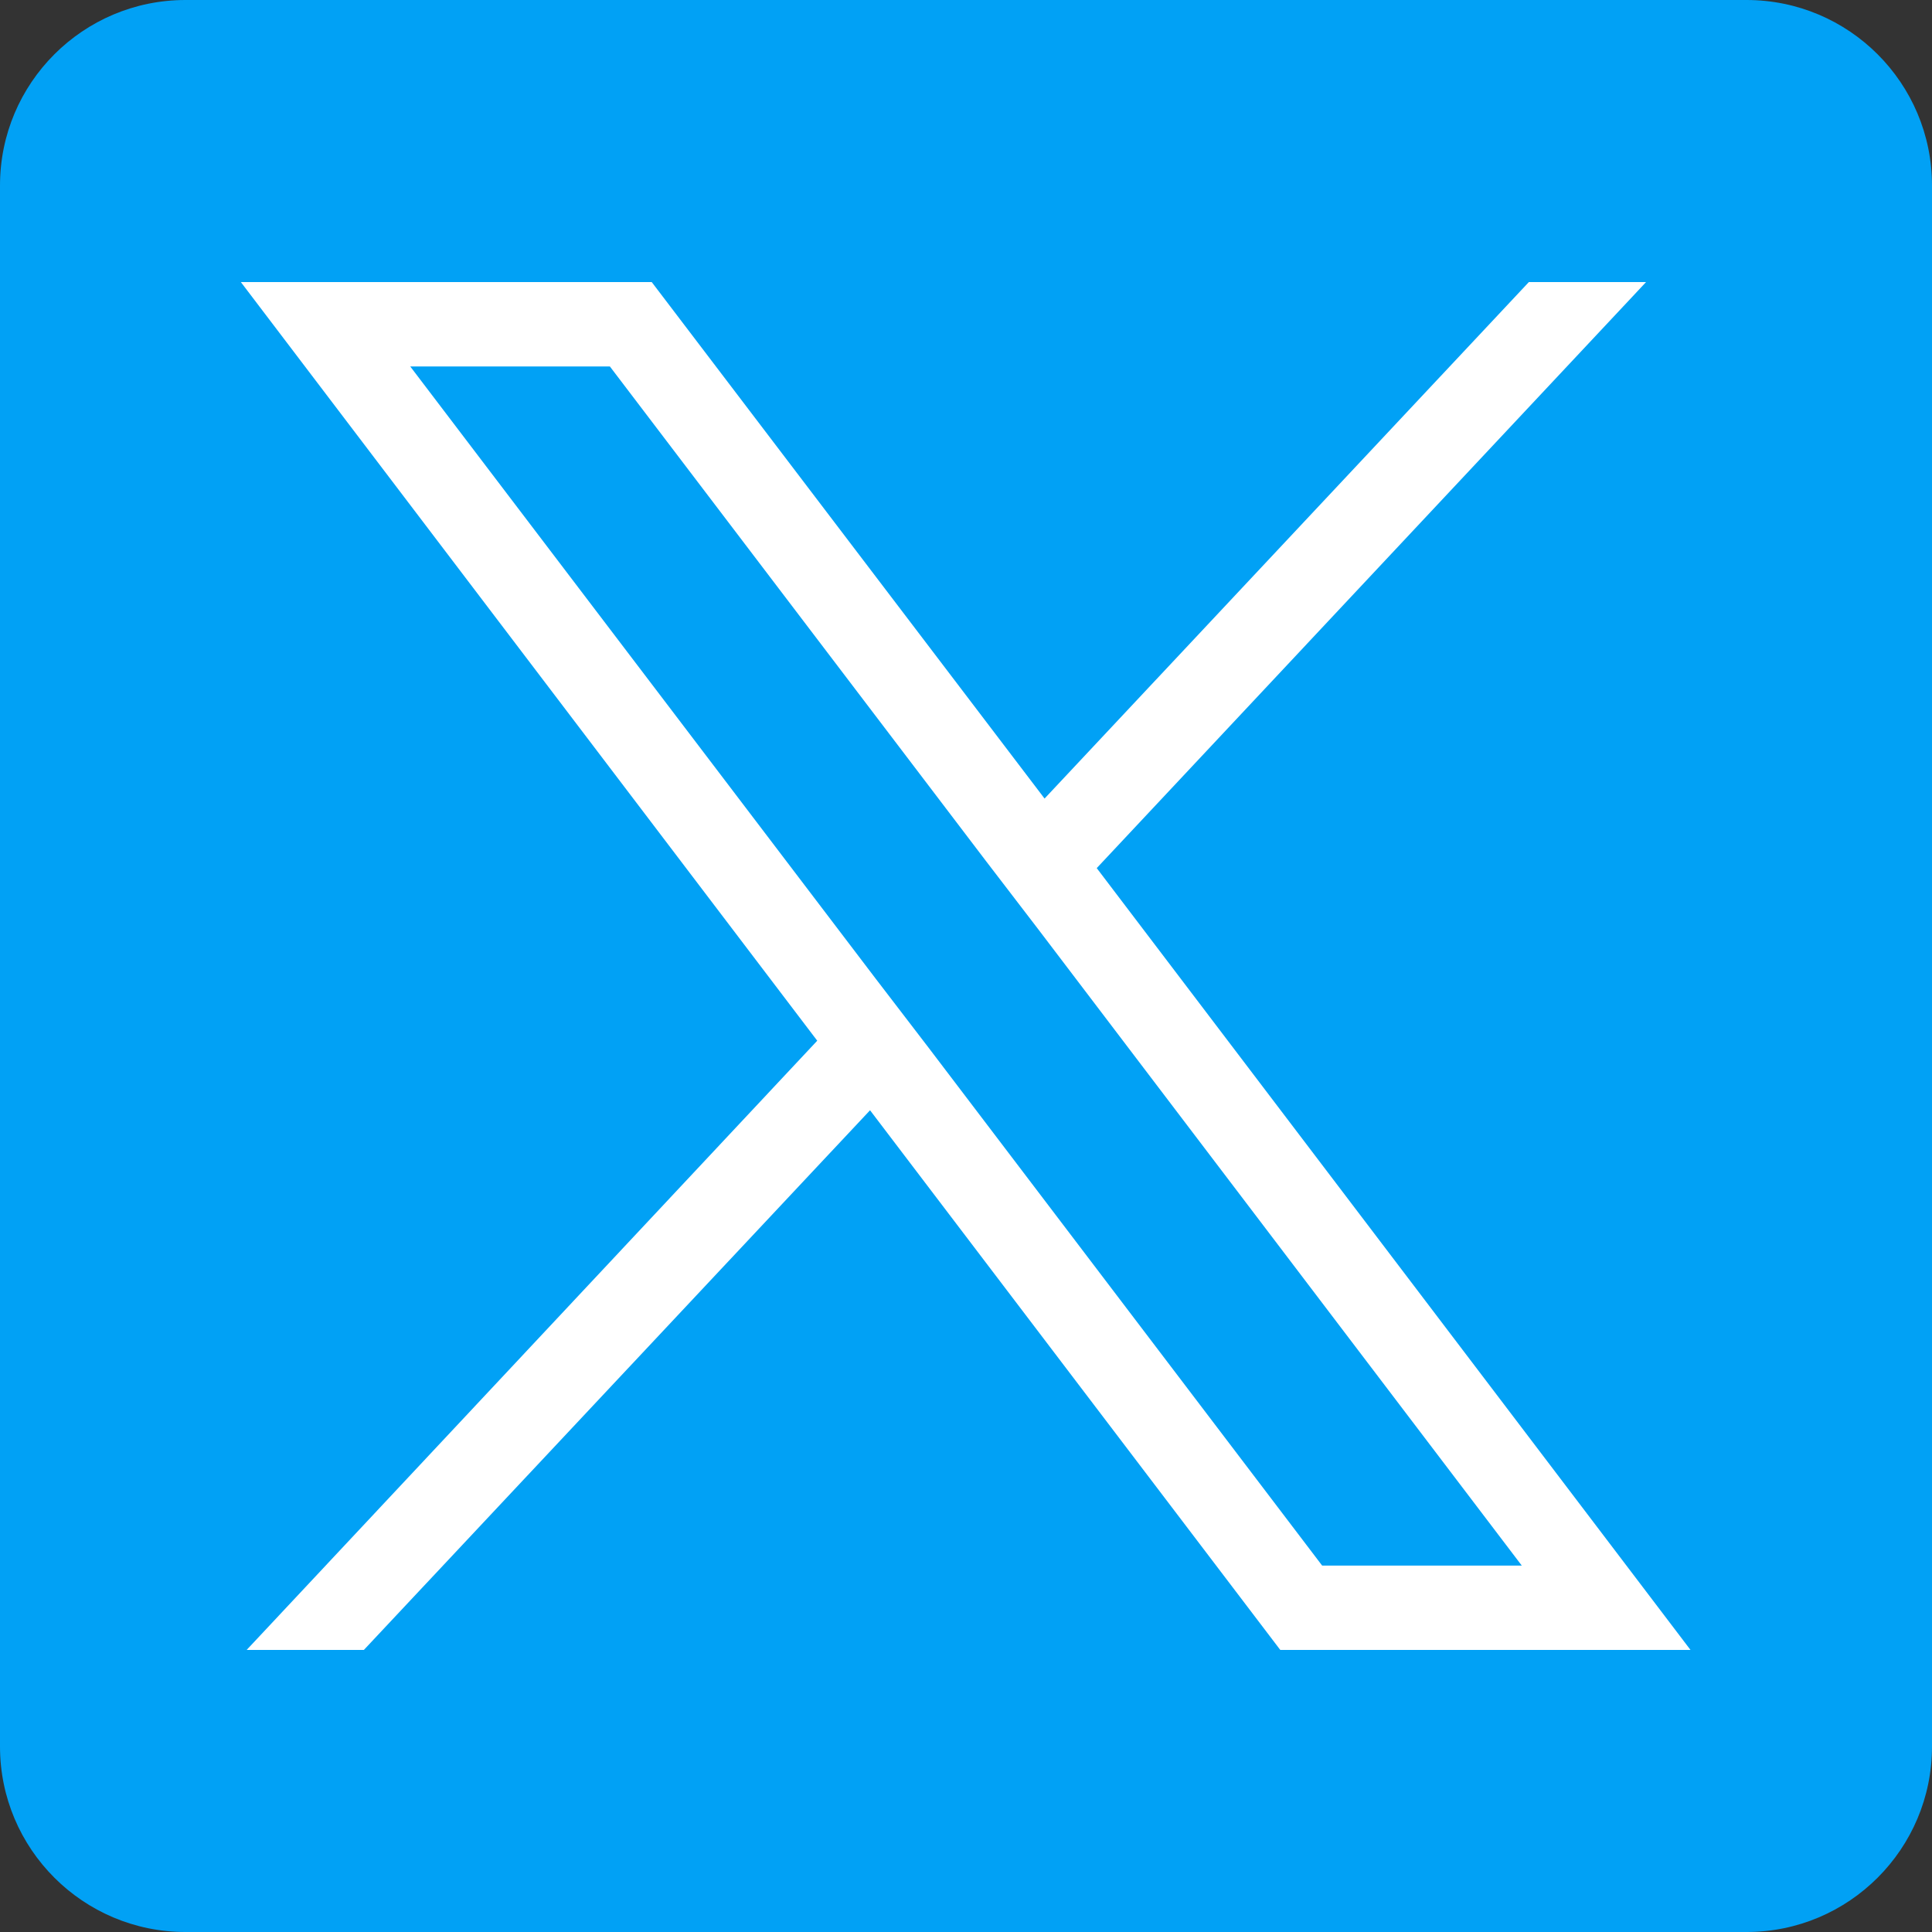 <?xml version="1.0" encoding="utf-8"?>
<!-- Generator: Adobe Illustrator 26.0.2, SVG Export Plug-In . SVG Version: 6.00 Build 0)  -->
<svg version="1.1" id="Layer_1" xmlns="http://www.w3.org/2000/svg" xmlns:xlink="http://www.w3.org/1999/xlink" x="0px" y="0px"
	 width="30px" height="30px" viewBox="0 0 30 30" style="enable-background:new 0 0 30 30;" xml:space="preserve">
<rect x="0" y="0" width="30" height="30" fill="#333333" stroke="none"/>
<style type="text/css">
	.st0{fill:#01A1F5;}
	.st1{fill:#FFFFFF;}
</style>
<g>
	<path class="st0" d="M27.12,30H2.88C1.29,30,0,28.71,0,27.12V2.88C0,1.29,1.29,0,2.88,0h24.24C28.71,0,30,1.29,30,2.88v24.24
		C30,28.71,28.71,30,27.12,30z"/>
	<path class="st1" d="M17.03,13.48l8.53-9.1h-1.82l-7.52,8.02l-6.1-8.02H3.74l8.95,11.78l-8.86,9.46h1.82l7.86-8.38l6.37,8.38h6.37
		L17.03,13.48z M14.42,16.27L13.6,15.2L6.37,5.69h3.1l5.84,7.68l0.82,1.07l7.5,9.87h-3.1L14.42,16.27z"/>
</g>
</svg>
